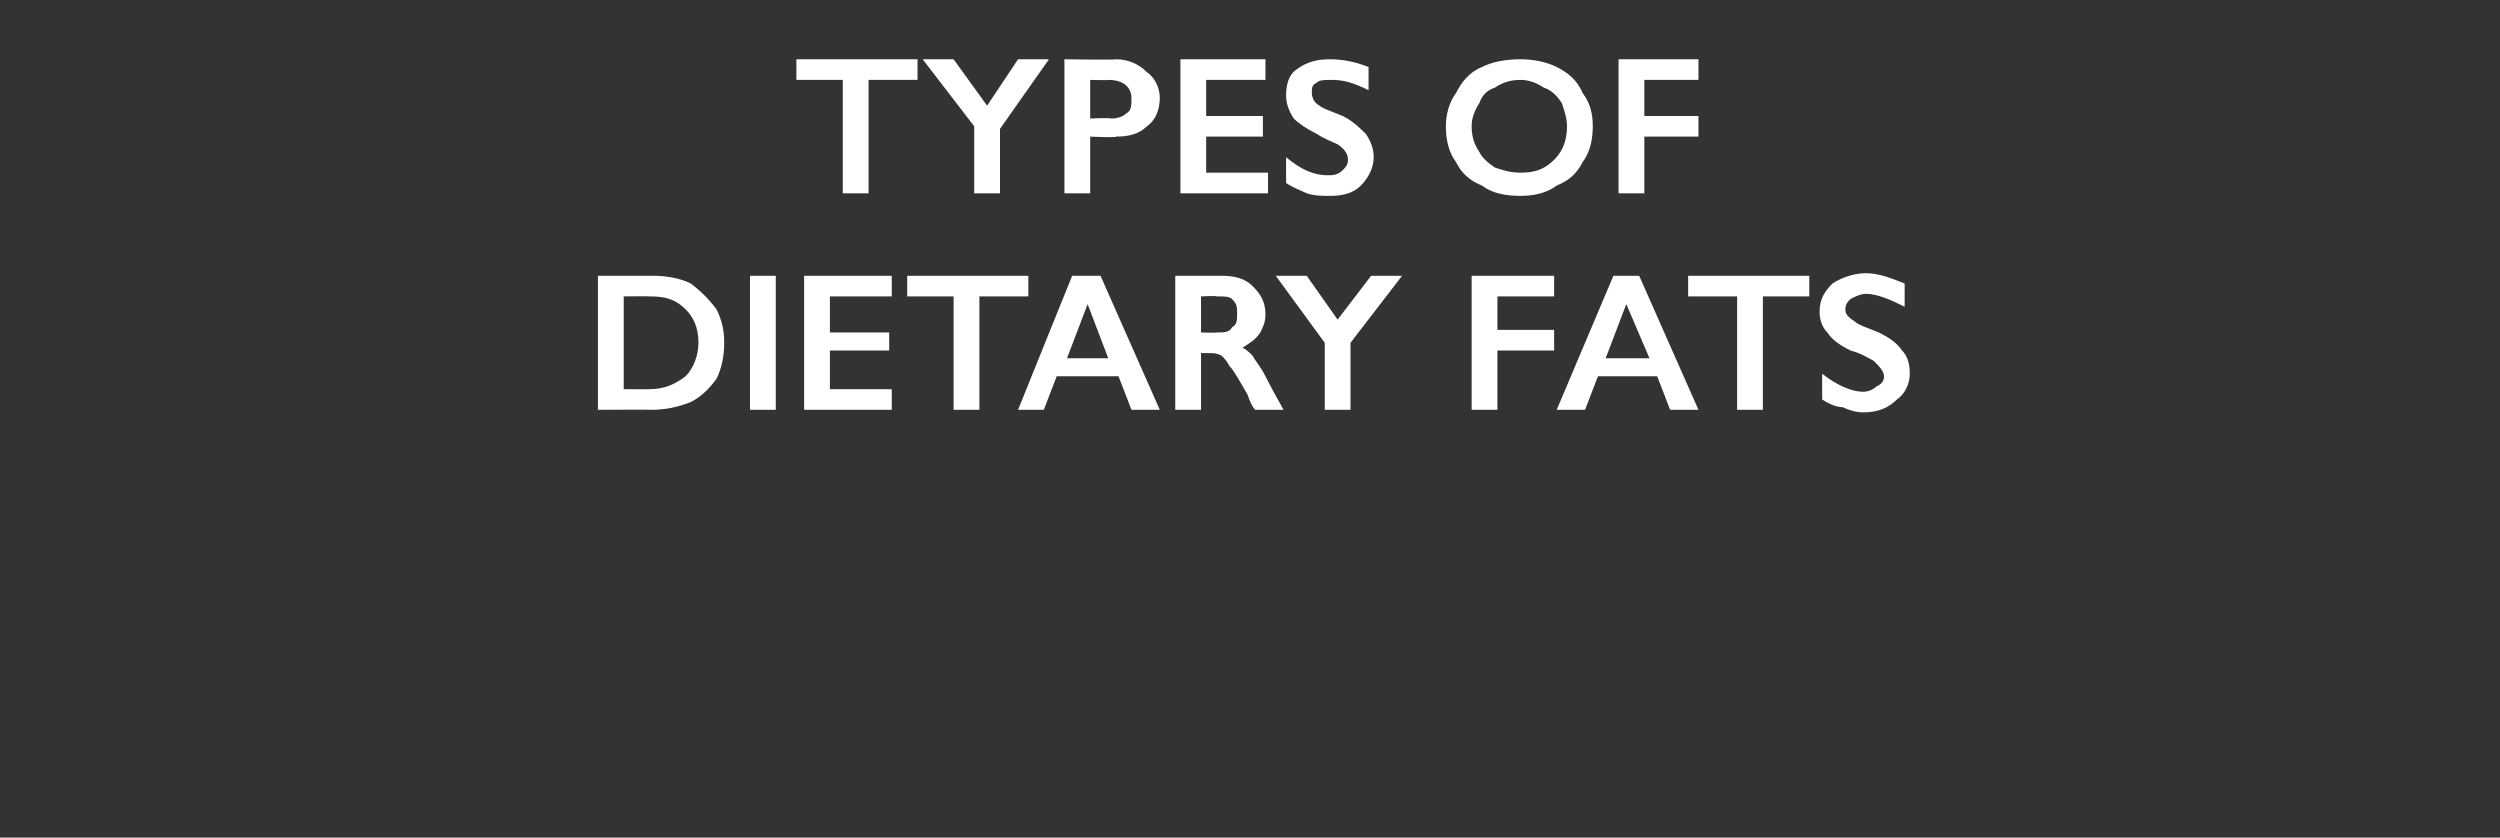 <?xml version="1.0" standalone="no"?><!DOCTYPE svg PUBLIC "-//W3C//DTD SVG 1.1//EN" "http://www.w3.org/Graphics/SVG/1.1/DTD/svg11.dtd"><svg xmlns="http://www.w3.org/2000/svg" version="1.1" width="97px" height="32.5px" viewBox="0 -2 97 32.5" style="top:-2px"><rect x="0" y="-2" width="97" height="32.5" fill="#333333" stroke="none"/>  <desc>Types of dietary fats</desc>  <defs/>  <g id="Polygon133123">    <path d="M 25.3 8.7 C 25.9 8.7 26.4 8.8 26.8 9 C 27.2 9.3 27.5 9.6 27.8 10 C 28 10.4 28.1 10.8 28.1 11.3 C 28.1 11.8 28 12.3 27.8 12.7 C 27.5 13.1 27.2 13.4 26.8 13.6 C 26.3 13.8 25.8 13.9 25.3 13.9 C 25.27 13.89 23.2 13.9 23.2 13.9 L 23.2 8.7 C 23.2 8.7 25.33 8.7 25.3 8.7 Z M 25.2 13.1 C 25.8 13.1 26.2 12.9 26.6 12.6 C 26.9 12.3 27.1 11.8 27.1 11.3 C 27.1 10.7 26.9 10.3 26.6 10 C 26.2 9.6 25.8 9.5 25.2 9.5 C 25.19 9.49 24.2 9.5 24.2 9.5 L 24.2 13.1 C 24.2 13.1 25.23 13.11 25.2 13.1 Z M 30.1 8.7 L 30.1 13.9 L 29.1 13.9 L 29.1 8.7 L 30.1 8.7 Z M 34.6 8.7 L 34.6 9.5 L 32.2 9.5 L 32.2 10.9 L 34.5 10.9 L 34.5 11.6 L 32.2 11.6 L 32.2 13.1 L 34.6 13.1 L 34.6 13.9 L 31.2 13.9 L 31.2 8.7 L 34.6 8.7 Z M 39.9 8.7 L 39.9 9.5 L 38 9.5 L 38 13.9 L 37 13.9 L 37 9.5 L 35.2 9.5 L 35.2 8.7 L 39.9 8.7 Z M 42.7 8.7 L 45 13.9 L 43.9 13.9 L 43.4 12.6 L 41 12.6 L 40.5 13.9 L 39.5 13.9 L 41.6 8.7 L 42.7 8.7 Z M 41.4 11.9 L 43 11.9 L 42.2 9.8 L 41.4 11.9 Z M 47.4 8.7 C 47.9 8.7 48.3 8.8 48.6 9.1 C 48.9 9.4 49.1 9.7 49.1 10.2 C 49.1 10.5 49 10.7 48.9 10.9 C 48.7 11.2 48.5 11.3 48.2 11.5 C 48.3 11.5 48.5 11.7 48.6 11.8 C 48.7 12 48.9 12.2 49.1 12.6 C 49.4 13.2 49.7 13.7 49.8 13.9 C 49.8 13.9 48.7 13.9 48.7 13.9 C 48.6 13.8 48.5 13.6 48.4 13.3 C 48.1 12.8 47.9 12.4 47.7 12.2 C 47.6 12 47.5 11.9 47.4 11.8 C 47.2 11.7 47.1 11.7 46.9 11.7 C 46.93 11.7 46.6 11.7 46.6 11.7 L 46.6 13.9 L 45.6 13.9 L 45.6 8.7 C 45.6 8.7 47.43 8.7 47.4 8.7 Z M 47.2 10.9 C 47.5 10.9 47.7 10.9 47.8 10.7 C 48 10.6 48 10.4 48 10.2 C 48 9.9 48 9.8 47.8 9.6 C 47.7 9.5 47.5 9.5 47.2 9.5 C 47.19 9.47 46.6 9.5 46.6 9.5 L 46.6 10.9 C 46.6 10.9 47.2 10.92 47.2 10.9 Z M 50.7 8.7 L 51.9 10.4 L 53.2 8.7 L 54.4 8.7 L 52.4 11.3 L 52.4 13.9 L 51.4 13.9 L 51.4 11.3 L 49.5 8.7 L 50.7 8.7 Z M 60.3 8.7 L 60.3 9.5 L 58.1 9.5 L 58.1 10.8 L 60.3 10.8 L 60.3 11.6 L 58.1 11.6 L 58.1 13.9 L 57.1 13.9 L 57.1 8.7 L 60.3 8.7 Z M 63.6 8.7 L 65.9 13.9 L 64.8 13.9 L 64.3 12.6 L 62 12.6 L 61.5 13.9 L 60.4 13.9 L 62.6 8.7 L 63.6 8.7 Z M 62.3 11.9 L 64 11.9 L 63.1 9.8 L 62.3 11.9 Z M 70.2 8.7 L 70.2 9.5 L 68.4 9.5 L 68.4 13.9 L 67.4 13.9 L 67.4 9.5 L 65.5 9.5 L 65.5 8.7 L 70.2 8.7 Z M 72.4 8.6 C 72.9 8.6 73.4 8.8 73.9 9 C 73.9 9 73.9 9.9 73.9 9.9 C 73.3 9.6 72.8 9.4 72.4 9.4 C 72.2 9.4 72 9.5 71.8 9.6 C 71.7 9.7 71.6 9.8 71.6 10 C 71.6 10.2 71.7 10.3 72 10.5 C 72.1 10.6 72.4 10.7 72.9 10.9 C 73.3 11.1 73.6 11.3 73.8 11.6 C 74 11.8 74.1 12.1 74.1 12.5 C 74.1 12.9 73.9 13.3 73.6 13.5 C 73.3 13.8 72.9 14 72.3 14 C 72 14 71.7 13.9 71.5 13.8 C 71.3 13.8 71 13.7 70.7 13.5 C 70.7 13.5 70.7 12.5 70.7 12.5 C 71.2 12.9 71.8 13.2 72.3 13.2 C 72.5 13.2 72.7 13.1 72.8 13 C 73 12.9 73.1 12.8 73.1 12.6 C 73.1 12.4 72.9 12.2 72.7 12 C 72.5 11.9 72.2 11.7 71.8 11.6 C 71.4 11.4 71.1 11.2 70.9 10.9 C 70.7 10.7 70.6 10.4 70.6 10.1 C 70.6 9.6 70.8 9.3 71.1 9 C 71.4 8.8 71.9 8.6 72.4 8.6 Z " stroke="none" fill="#fff"/>  </g>  <g id="Polygon133122">    <path d="M 35.6 0.3 L 35.6 1.1 L 33.7 1.1 L 33.7 5.5 L 32.7 5.5 L 32.7 1.1 L 30.9 1.1 L 30.9 0.3 L 35.6 0.3 Z M 37 0.3 L 38.3 2.1 L 39.5 0.3 L 40.7 0.3 L 38.8 3 L 38.8 5.5 L 37.8 5.5 L 37.8 2.9 L 35.8 0.3 L 37 0.3 Z M 43.3 0.3 C 43.8 0.3 44.2 0.5 44.5 0.8 C 44.8 1 45 1.4 45 1.8 C 45 2.3 44.8 2.7 44.5 2.9 C 44.2 3.2 43.8 3.3 43.3 3.3 C 43.31 3.35 42.3 3.3 42.3 3.3 L 42.3 5.5 L 41.3 5.5 L 41.3 0.3 C 41.3 0.3 43.34 0.33 43.3 0.3 Z M 43.1 2.6 C 43.4 2.6 43.6 2.5 43.7 2.4 C 43.9 2.3 43.9 2.1 43.9 1.8 C 43.9 1.4 43.6 1.1 43 1.1 C 43.02 1.12 42.3 1.1 42.3 1.1 L 42.3 2.6 C 42.3 2.6 43.09 2.56 43.1 2.6 Z M 49.1 0.3 L 49.1 1.1 L 46.8 1.1 L 46.8 2.5 L 49 2.5 L 49 3.3 L 46.8 3.3 L 46.8 4.7 L 49.2 4.7 L 49.2 5.5 L 45.8 5.5 L 45.8 0.3 L 49.1 0.3 Z M 51.6 0.3 C 52.1 0.3 52.6 0.4 53.1 0.6 C 53.1 0.6 53.1 1.5 53.1 1.5 C 52.5 1.2 52.1 1.1 51.7 1.1 C 51.4 1.1 51.2 1.1 51.1 1.2 C 50.9 1.3 50.9 1.4 50.9 1.6 C 50.9 1.8 51 2 51.2 2.1 C 51.3 2.2 51.6 2.3 52.1 2.5 C 52.5 2.7 52.8 3 53 3.2 C 53.2 3.5 53.3 3.8 53.3 4.1 C 53.3 4.5 53.1 4.9 52.8 5.2 C 52.5 5.5 52.1 5.6 51.6 5.6 C 51.3 5.6 51 5.6 50.7 5.5 C 50.5 5.4 50.2 5.3 49.9 5.1 C 49.9 5.1 49.9 4.1 49.9 4.1 C 50.5 4.6 51 4.8 51.5 4.8 C 51.7 4.8 51.9 4.8 52.1 4.6 C 52.2 4.5 52.3 4.4 52.3 4.2 C 52.3 4 52.2 3.8 51.9 3.6 C 51.7 3.5 51.4 3.4 51.1 3.2 C 50.7 3 50.4 2.8 50.2 2.6 C 50 2.3 49.9 2 49.9 1.7 C 49.9 1.3 50 0.9 50.3 0.7 C 50.7 0.4 51.1 0.3 51.6 0.3 Z M 59 0.3 C 59.5 0.3 60 0.4 60.4 0.6 C 60.8 0.8 61.2 1.1 61.4 1.6 C 61.7 2 61.8 2.4 61.8 2.9 C 61.8 3.4 61.7 3.9 61.4 4.3 C 61.2 4.7 60.9 5 60.4 5.2 C 60 5.5 59.5 5.6 59 5.6 C 58.4 5.6 57.9 5.5 57.5 5.2 C 57 5 56.7 4.7 56.5 4.3 C 56.2 3.9 56.1 3.4 56.1 2.9 C 56.1 2.5 56.2 2 56.5 1.6 C 56.7 1.2 57 0.8 57.5 0.6 C 57.9 0.4 58.4 0.3 59 0.3 Z M 57.1 2.9 C 57.1 3.3 57.2 3.6 57.4 3.9 C 57.5 4.1 57.7 4.3 58 4.5 C 58.3 4.6 58.6 4.7 59 4.7 C 59.5 4.7 59.9 4.6 60.3 4.2 C 60.6 3.9 60.8 3.5 60.8 2.9 C 60.8 2.6 60.7 2.3 60.6 2 C 60.4 1.7 60.2 1.5 59.9 1.4 C 59.6 1.2 59.3 1.1 59 1.1 C 58.6 1.1 58.3 1.2 58 1.4 C 57.7 1.5 57.5 1.7 57.4 2 C 57.2 2.3 57.1 2.6 57.1 2.9 Z M 65.9 0.3 L 65.9 1.1 L 63.8 1.1 L 63.8 2.5 L 65.9 2.5 L 65.9 3.3 L 63.8 3.3 L 63.8 5.5 L 62.8 5.5 L 62.8 0.3 L 65.9 0.3 Z " stroke="none" fill="#fff"/>  </g></svg>